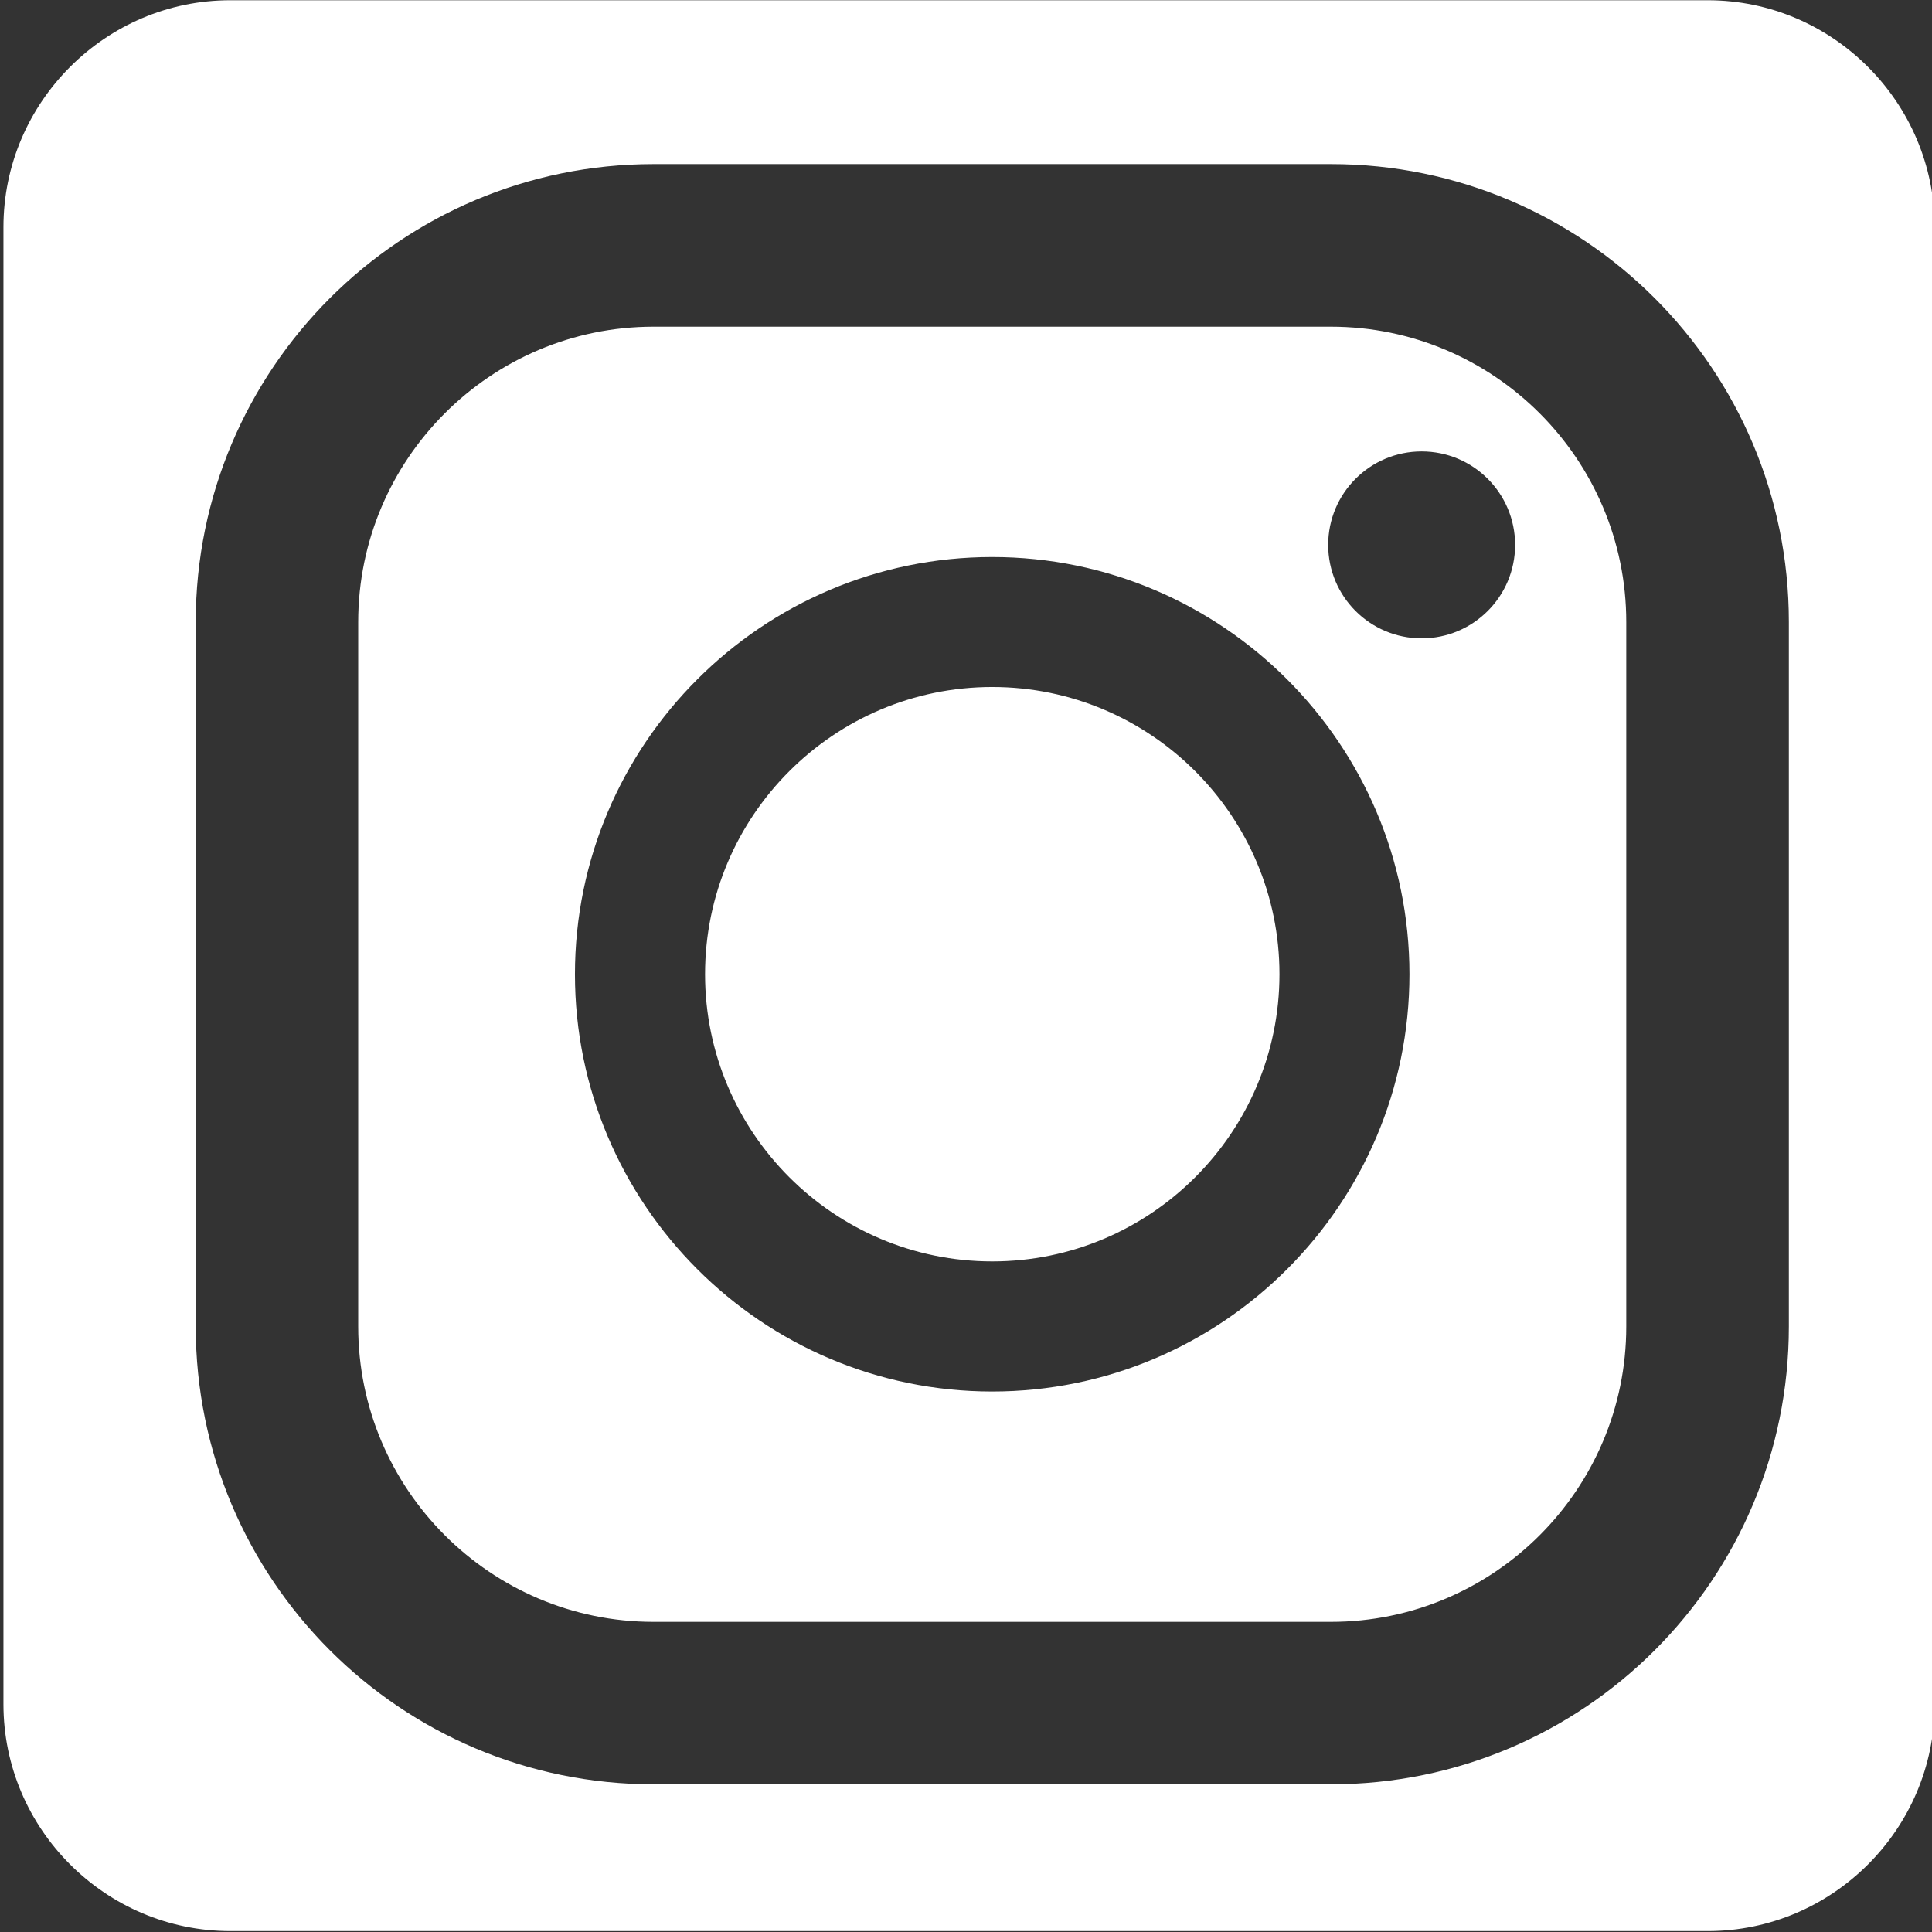 <?xml version="1.0" encoding="UTF-8"?><svg id="LINE_LOGO" xmlns="http://www.w3.org/2000/svg" viewBox="0 0 320 320"><rect x="0" y="0" width="320" height="320" fill="#333333" stroke="none"/><defs><style>.cls-1{fill:#fff;}</style></defs><path class="cls-1" d="m220.44,54.11h-112.19c-26.97,0-48.92,21.94-48.92,48.92v116.68c0,26.97,21.94,48.92,48.92,48.92h112.19c26.97,0,48.92-21.94,48.92-48.92v-116.68c0-26.97-21.94-48.92-48.92-48.92Zm-56.1,176.37c-38.11,0-69.11-31-69.11-69.11s31-69.11,69.11-69.11,69.11,31,69.11,69.11-31,69.11-69.11,69.11Zm71.13-124.75c-8.55,0-15.48-6.93-15.48-15.48s6.93-15.48,15.48-15.48,15.48,6.93,15.48,15.48-6.93,15.48-15.48,15.48ZM282.86.04H38.14C17.48.04.57,16.95.57,37.62v244.65c0,20.67,16.91,37.58,37.58,37.58h244.71c20.67,0,37.58-16.91,37.58-37.58V37.62C320.43,16.95,303.52.04,282.86.04Zm13.43,219.66c0,41.89-33.95,75.84-75.84,75.84h-112.19c-41.89,0-75.84-33.96-75.84-75.84v-116.68c0-41.89,33.96-75.84,75.84-75.84h112.19c41.89,0,75.84,33.96,75.84,75.84v116.68Zm-131.94-105.91c-26.23,0-47.57,21.34-47.57,47.57s21.34,47.57,47.57,47.57,47.57-21.34,47.57-47.57-21.34-47.57-47.57-47.57Z"/></svg>